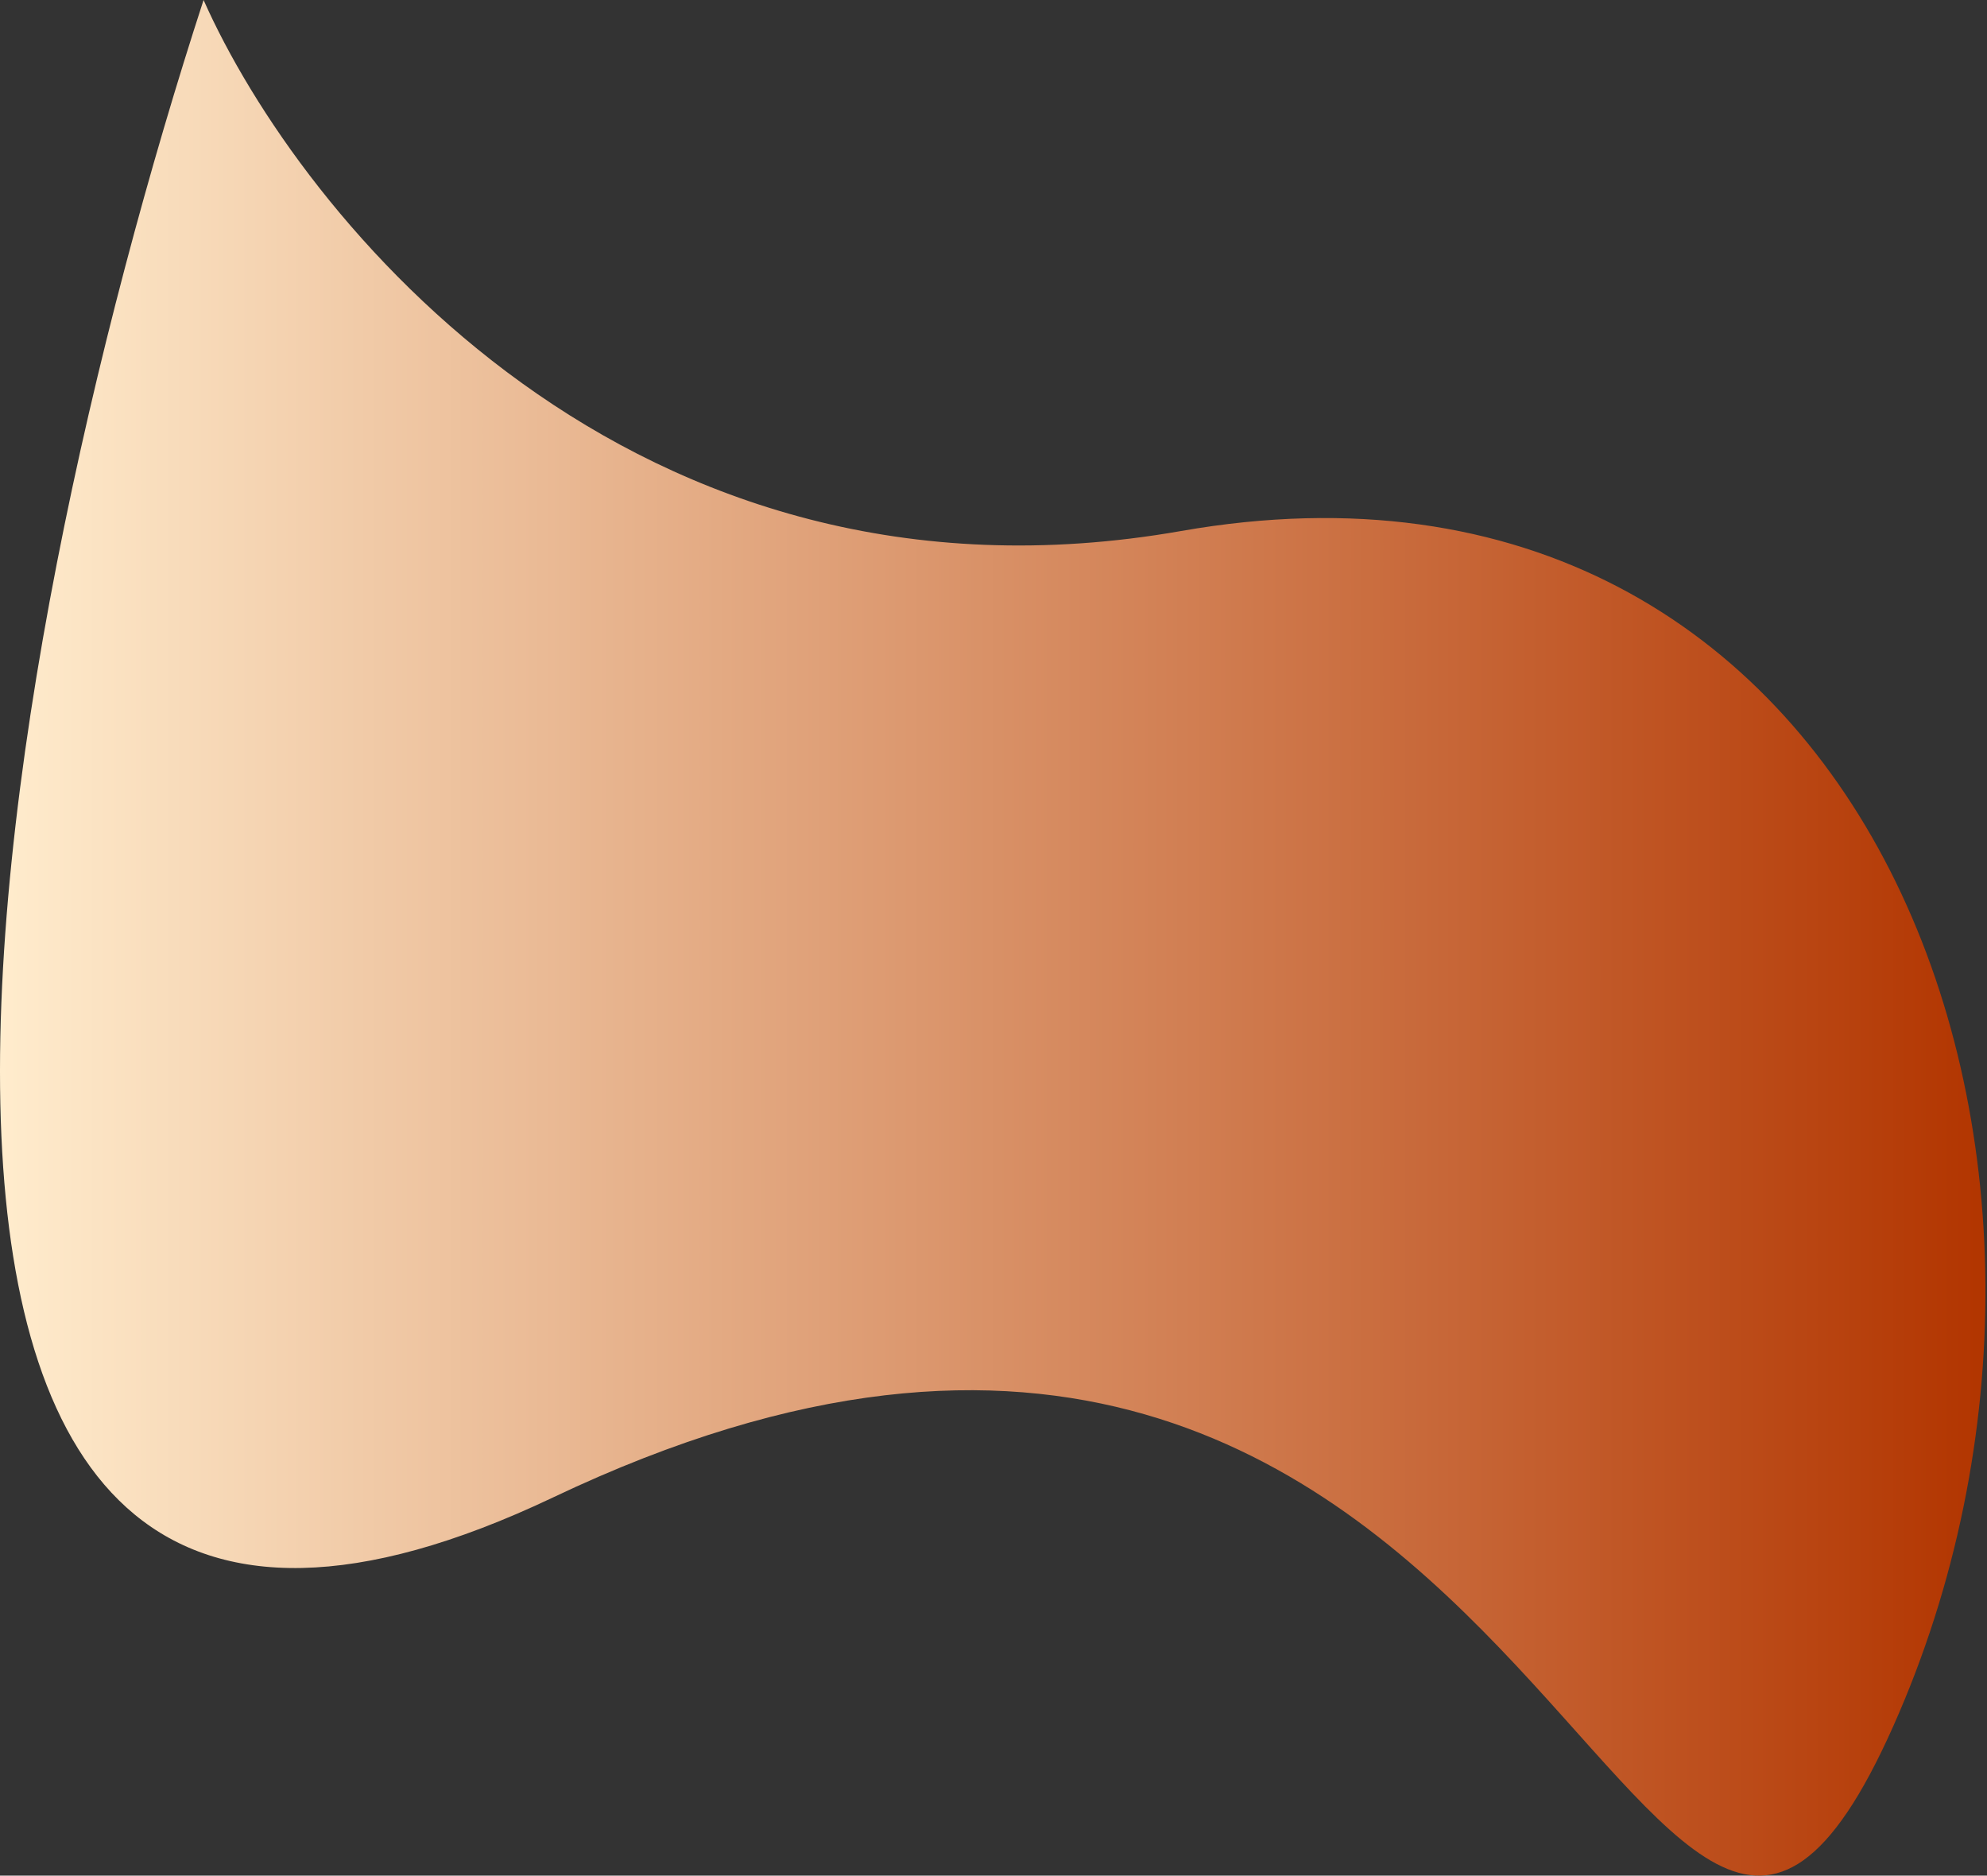 <svg xmlns="http://www.w3.org/2000/svg" width="872" height="823" viewBox="0 0 872 823" fill="none"><rect x="0" y="0" width="872" height="823" fill="#333333" stroke="none"/><path d="M518.336 233C276.736 275.4 131.67 95.333 89.336 0C-4.33 287.833 -104.764 822.2 242.836 657C677.336 450.5 719.836 1006.5 830.836 757.5C941.836 508.5 820.336 180 518.336 233Z" fill="url(#paint0_linear_13_86)"></path><defs><linearGradient id="paint0_linear_13_86" x1="0" y1="411.5" x2="871.319" y2="411.5" gradientUnits="userSpaceOnUse"><stop stop-color="#FFECCD"></stop><stop offset="1" stop-color="#B23500"></stop></linearGradient></defs></svg>